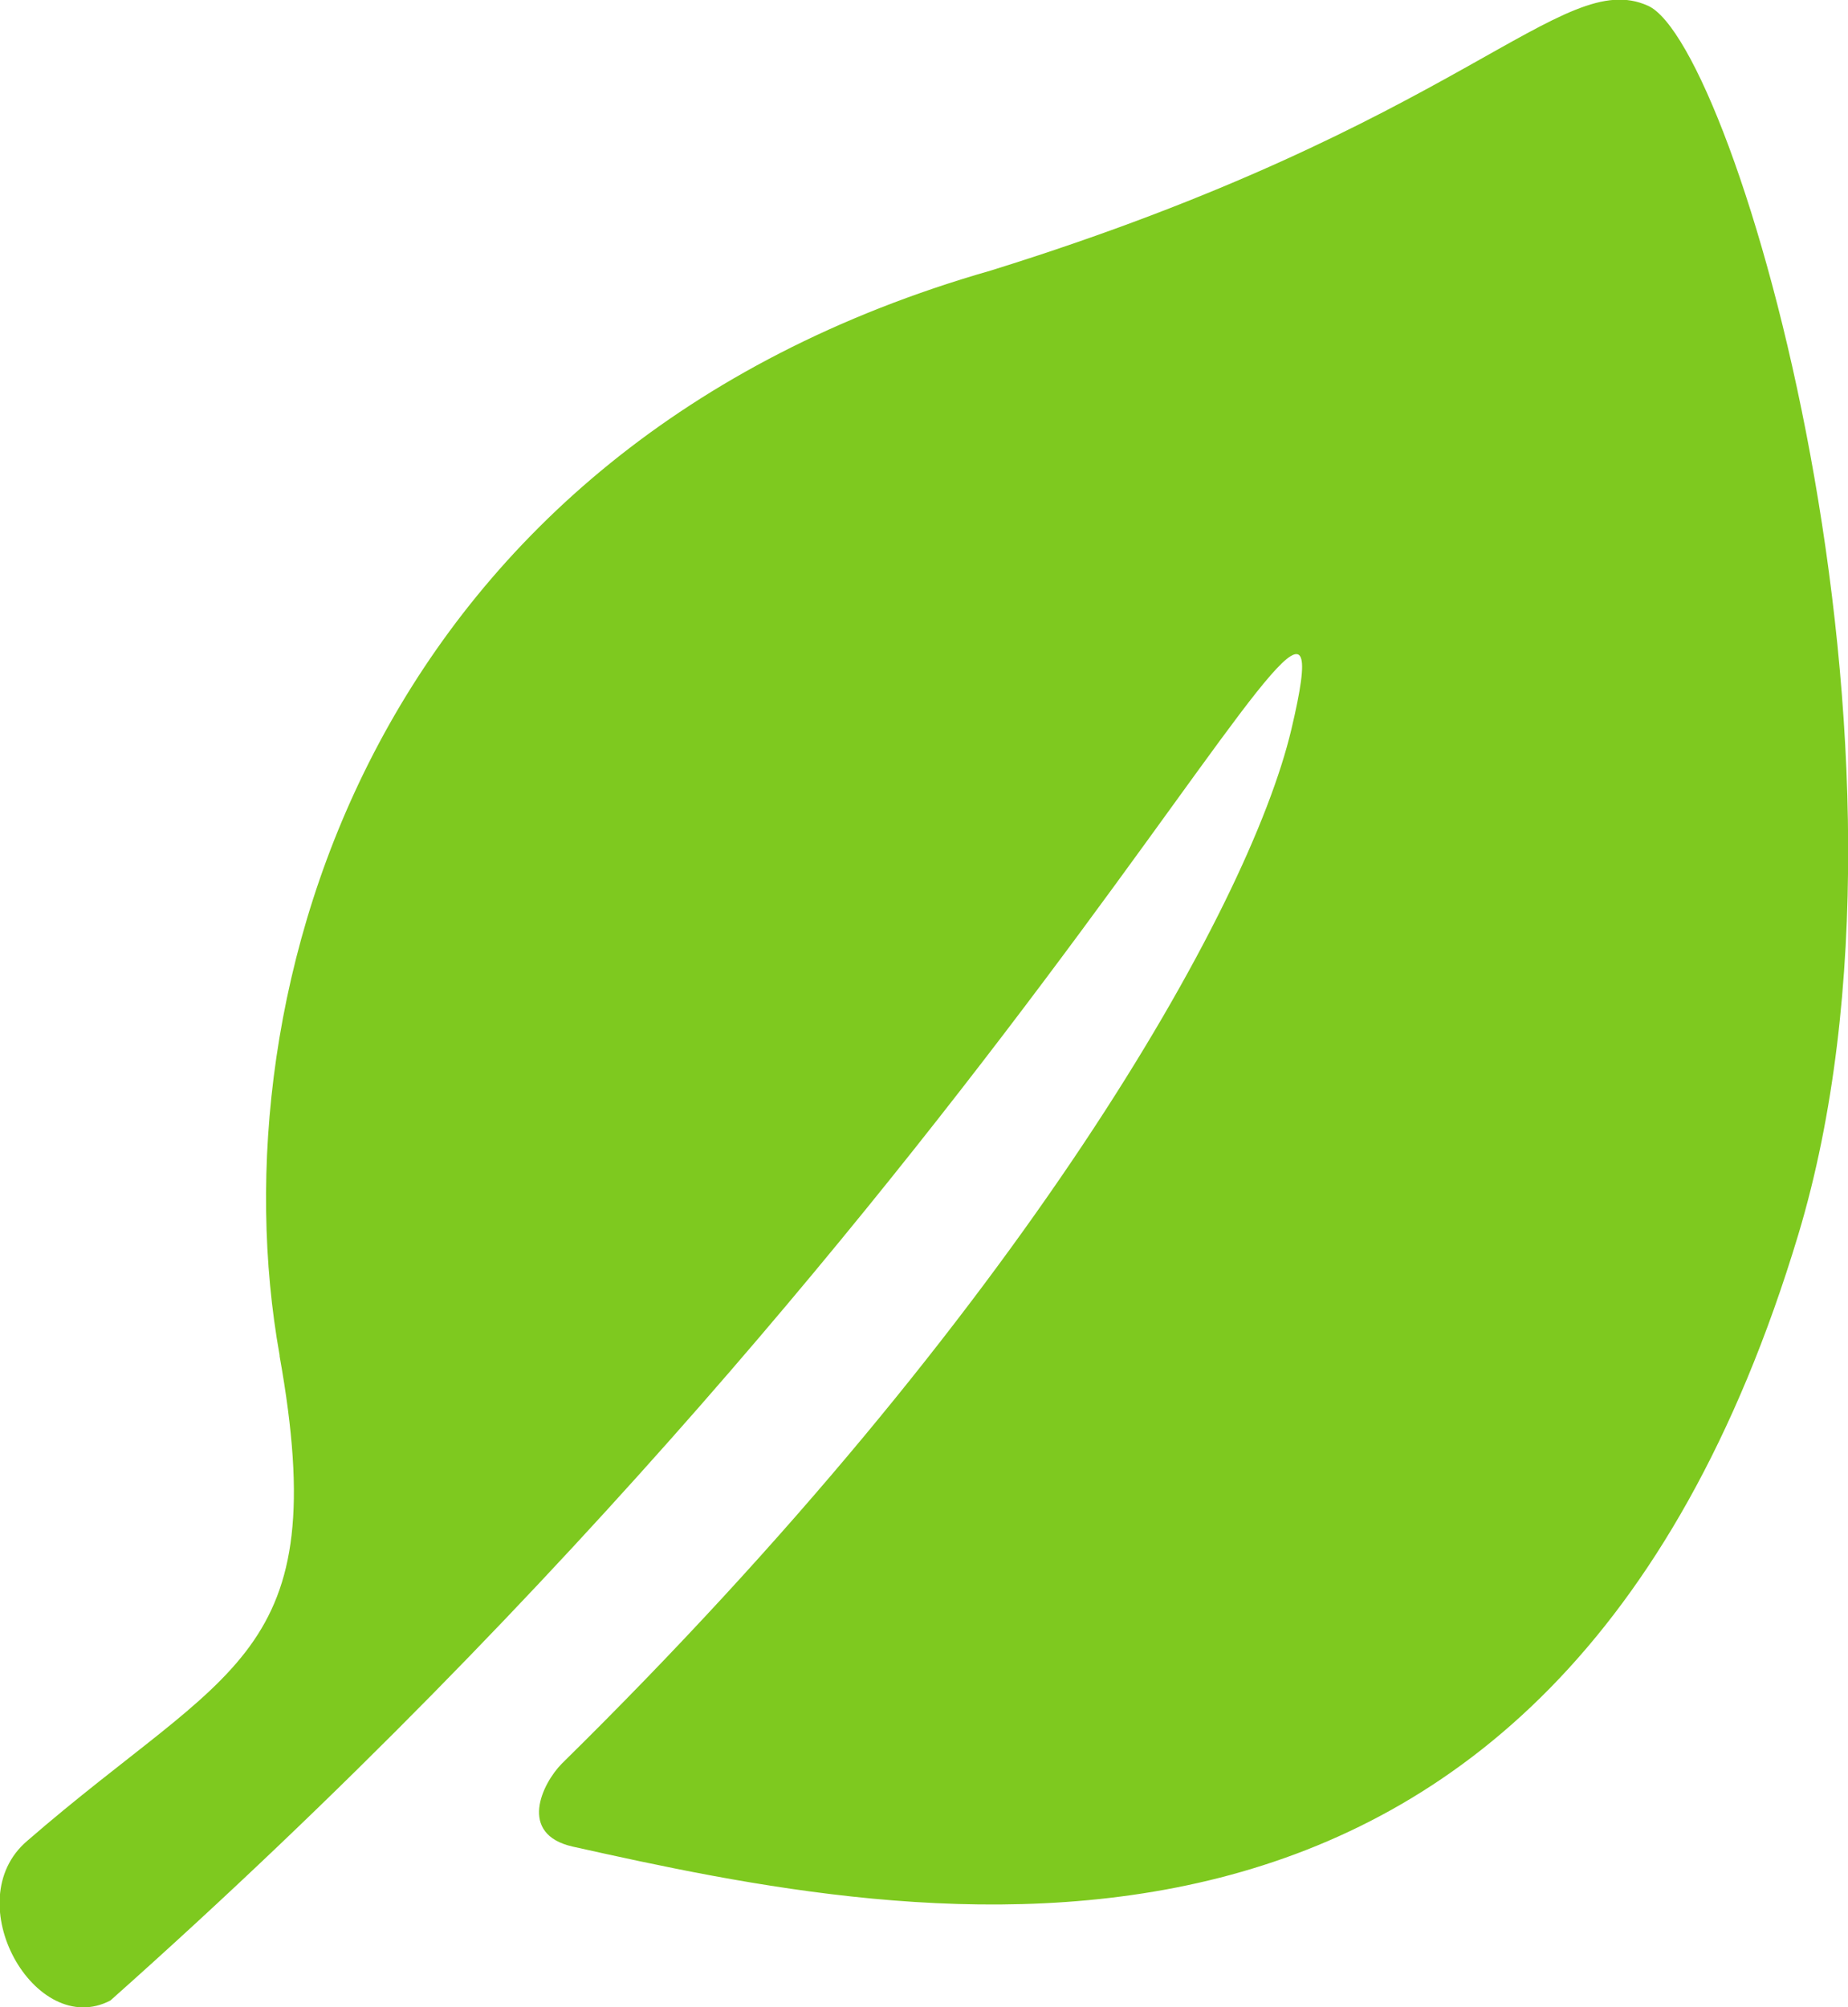 <svg width="35" height="38" viewBox="0 0 35 38" fill="none" xmlns="http://www.w3.org/2000/svg">
<g clip-path="url(#clip0_863_532)">
<path d="M5.296 25.659C4.062 18.783 7.061 8.469 18.768 5.121C27.732 2.334 29.566 -0.633 31.212 0.109C32.874 0.851 36.799 14.277 34.057 23.379C29.36 38.959 17.277 36.39 10.849 34.96C9.804 34.725 10.267 33.766 10.643 33.386C19.351 24.827 23.653 17.209 24.458 13.807C25.898 7.727 19.796 22.131 2.091 37.873C0.668 38.615 -0.823 35.992 0.514 34.852C4.353 31.522 6.324 31.413 5.296 25.677V25.659Z" fill="#7EC91F"/>
</g>
<defs>
<clipPath id="clip0_863_532">
<rect width="35" height="38" fill="white"/>
</clipPath>
</defs>
</svg>
